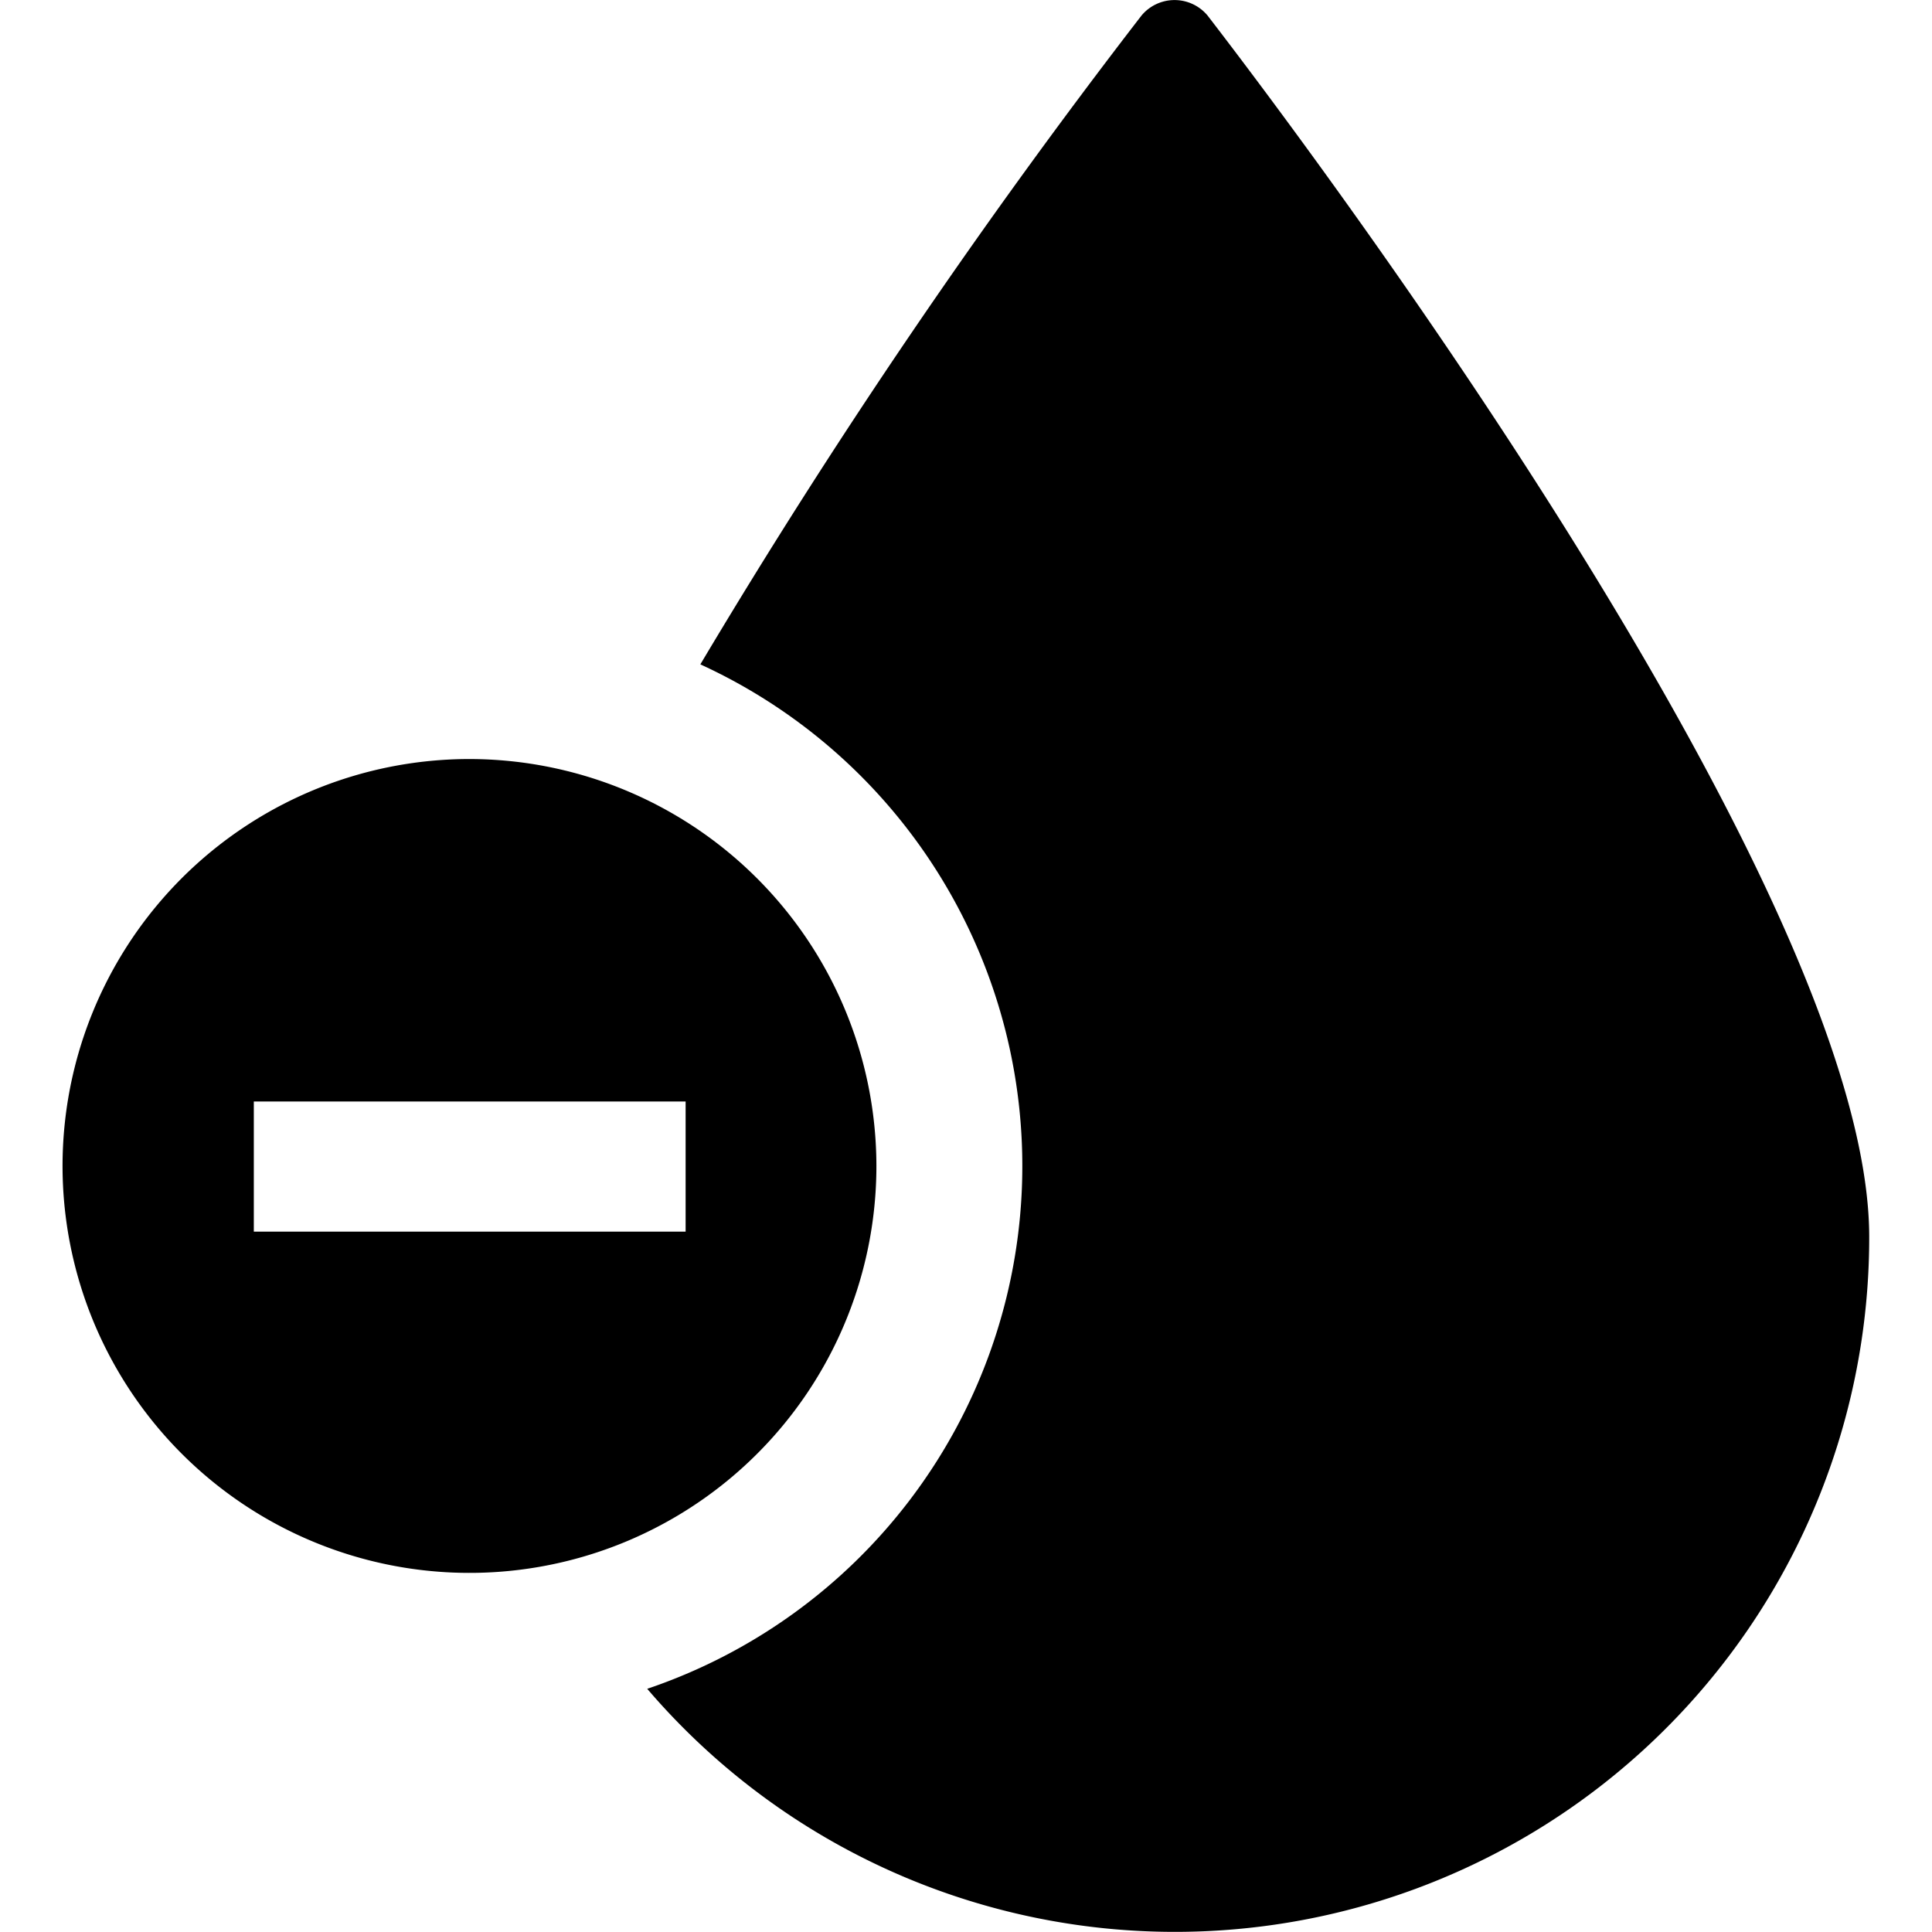 <?xml version="1.0" encoding="UTF-8"?>
<svg width="50px" height="50px" xmlns="http://www.w3.org/2000/svg" xmlns:xlink="http://www.w3.org/1999/xlink" id="Layer_1" data-name="Layer 1" viewBox="0 0 80 80">
  <defs>
    <style>.cls-1{fill:none;clip-rule:evenodd;}.cls-2{clip-path:url(#clip-path);}</style>
    <clipPath id="clip-path">
      <polygon class="cls-1" points="-243.53 -2745.13 -243.51 -2738.5 -220.22 -2738.5 -255.28 -2703.44 -250.58 -2698.74 -215.52 -2733.8 -215.52 -2710.51 -208.89 -2710.49 -208.89 -2741.81 -208.89 -2745.13 -212.21 -2745.13 -243.53 -2745.13"></polygon>
    </clipPath>
  </defs>
  <path d="M19.45,31.43A16.85,16.85,0,1,0,36.29,48.28,16.87,16.87,0,0,0,19.45,31.43ZM28.39,51H10.51V45.61H28.39Z"></path>
  <path d="M50,.64h0a1.78,1.78,0,0,0-2.73,0A270.85,270.85,0,0,0,29,27.51,22.85,22.85,0,0,1,26.8,69.93,28.75,28.75,0,0,0,77.4,51.22C77.4,37.42,55.77,8.13,50,.64Z"></path>
</svg>
